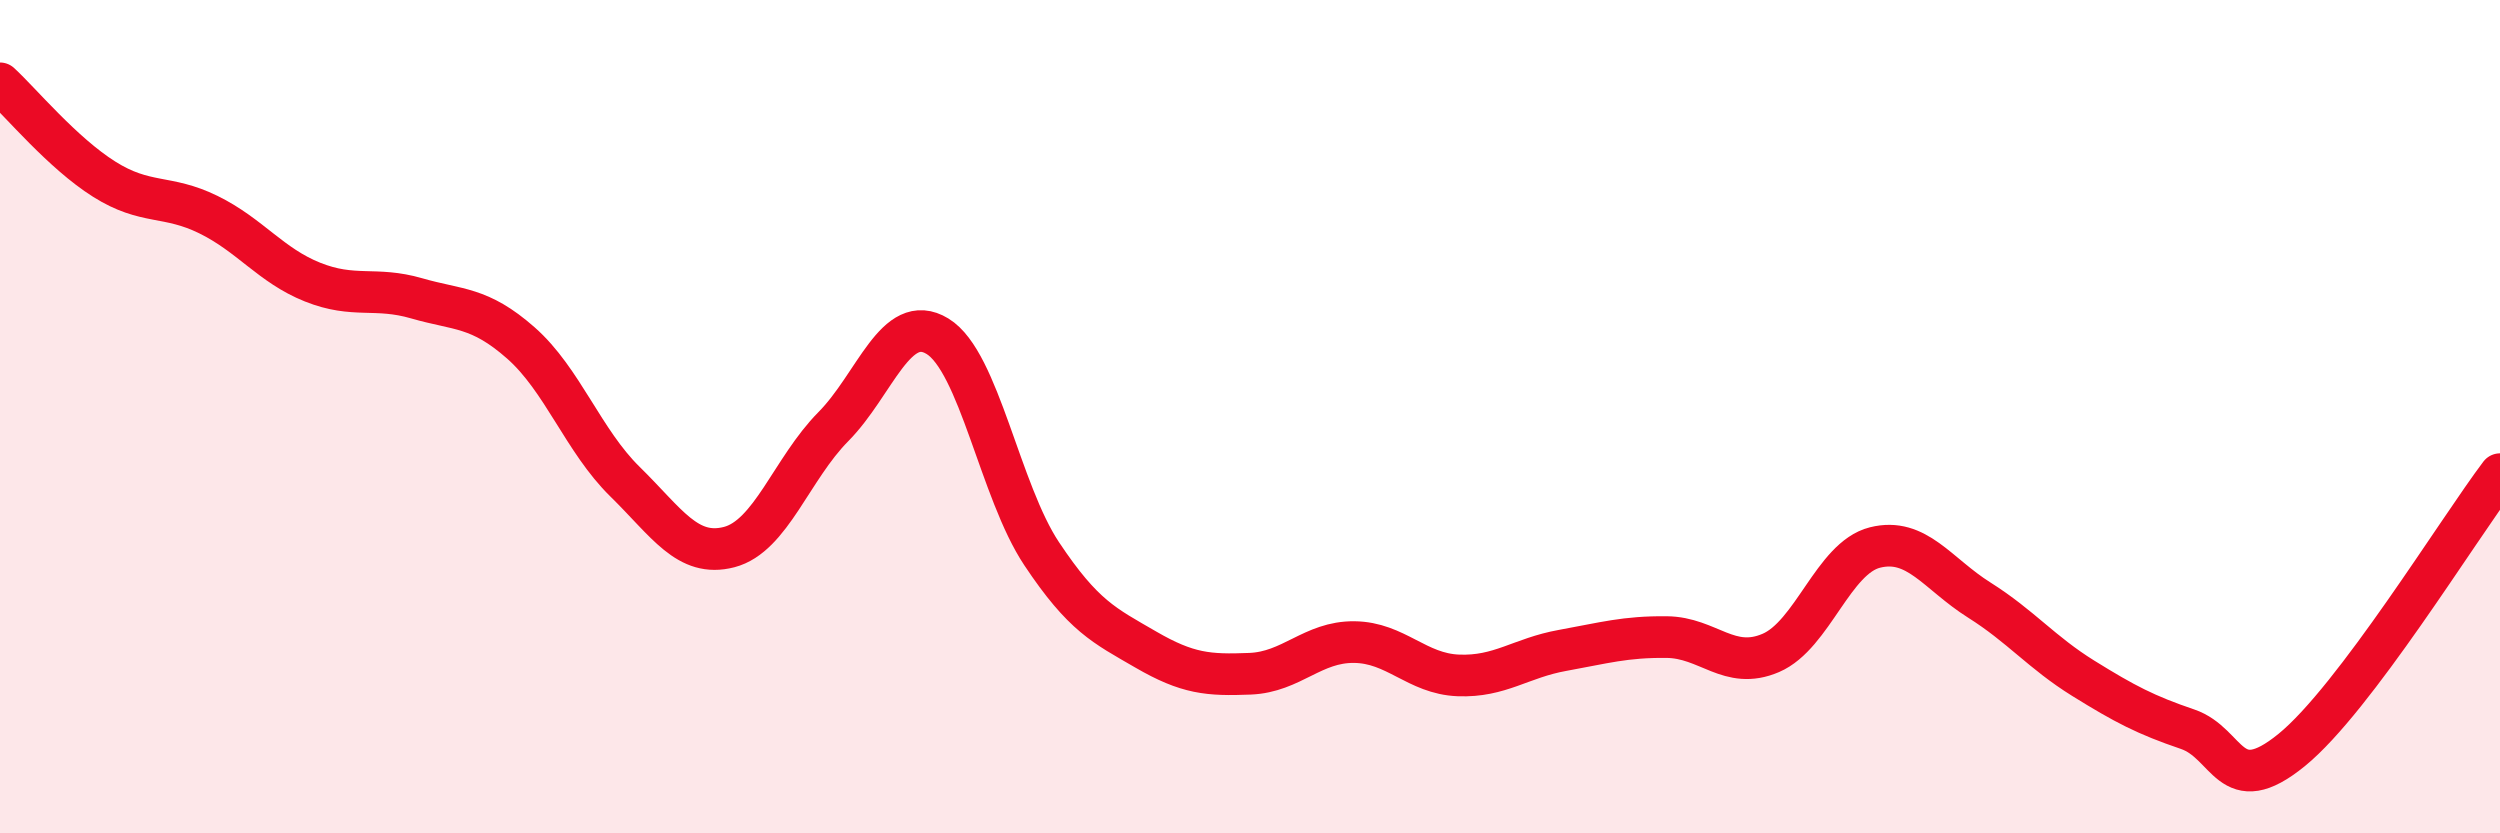 
    <svg width="60" height="20" viewBox="0 0 60 20" xmlns="http://www.w3.org/2000/svg">
      <path
        d="M 0,2 C 0.5,2.46 1.5,3.67 2.5,4.3 C 3.5,4.93 4,4.66 5,5.15 C 6,5.64 6.5,6.37 7.5,6.77 C 8.5,7.17 9,6.87 10,7.16 C 11,7.45 11.5,7.35 12.5,8.23 C 13.5,9.11 14,10.58 15,11.56 C 16,12.54 16.5,13.39 17.5,13.13 C 18.5,12.87 19,11.25 20,10.24 C 21,9.23 21.5,7.46 22.5,8.07 C 23.5,8.68 24,11.79 25,13.29 C 26,14.79 26.5,15.01 27.5,15.59 C 28.5,16.17 29,16.21 30,16.17 C 31,16.13 31.5,15.4 32.5,15.41 C 33.5,15.42 34,16.17 35,16.21 C 36,16.25 36.5,15.79 37.5,15.61 C 38.5,15.43 39,15.28 40,15.29 C 41,15.3 41.5,16.1 42.5,15.67 C 43.5,15.24 44,13.39 45,13.14 C 46,12.89 46.5,13.77 47.5,14.4 C 48.5,15.03 49,15.66 50,16.28 C 51,16.9 51.5,17.16 52.5,17.5 C 53.5,17.84 53.5,19.22 55,18 C 56.5,16.78 59,12.7 60,11.38L60 20L0 20Z"
        fill="#EB0A25"
        opacity="0.1"
        stroke-linecap="round"
        stroke-linejoin="round"
      />
      <path
        d="M 0,2 C 0.5,2.46 1.5,3.67 2.5,4.3 C 3.5,4.93 4,4.66 5,5.15 C 6,5.64 6.5,6.37 7.5,6.77 C 8.5,7.17 9,6.87 10,7.16 C 11,7.45 11.5,7.35 12.5,8.23 C 13.5,9.11 14,10.58 15,11.56 C 16,12.54 16.5,13.39 17.5,13.13 C 18.5,12.87 19,11.25 20,10.24 C 21,9.23 21.5,7.46 22.5,8.07 C 23.5,8.68 24,11.79 25,13.29 C 26,14.79 26.5,15.01 27.5,15.59 C 28.5,16.17 29,16.21 30,16.17 C 31,16.13 31.5,15.4 32.5,15.41 C 33.5,15.42 34,16.17 35,16.21 C 36,16.25 36.5,15.79 37.5,15.61 C 38.5,15.43 39,15.28 40,15.29 C 41,15.3 41.5,16.1 42.5,15.67 C 43.5,15.24 44,13.39 45,13.14 C 46,12.89 46.5,13.77 47.5,14.4 C 48.5,15.03 49,15.66 50,16.28 C 51,16.9 51.5,17.16 52.5,17.5 C 53.5,17.84 53.5,19.22 55,18 C 56.5,16.78 59,12.7 60,11.38"
        stroke="#EB0A25"
        stroke-width="1"
        fill="none"
        stroke-linecap="round"
        stroke-linejoin="round"
      />
    </svg>
  